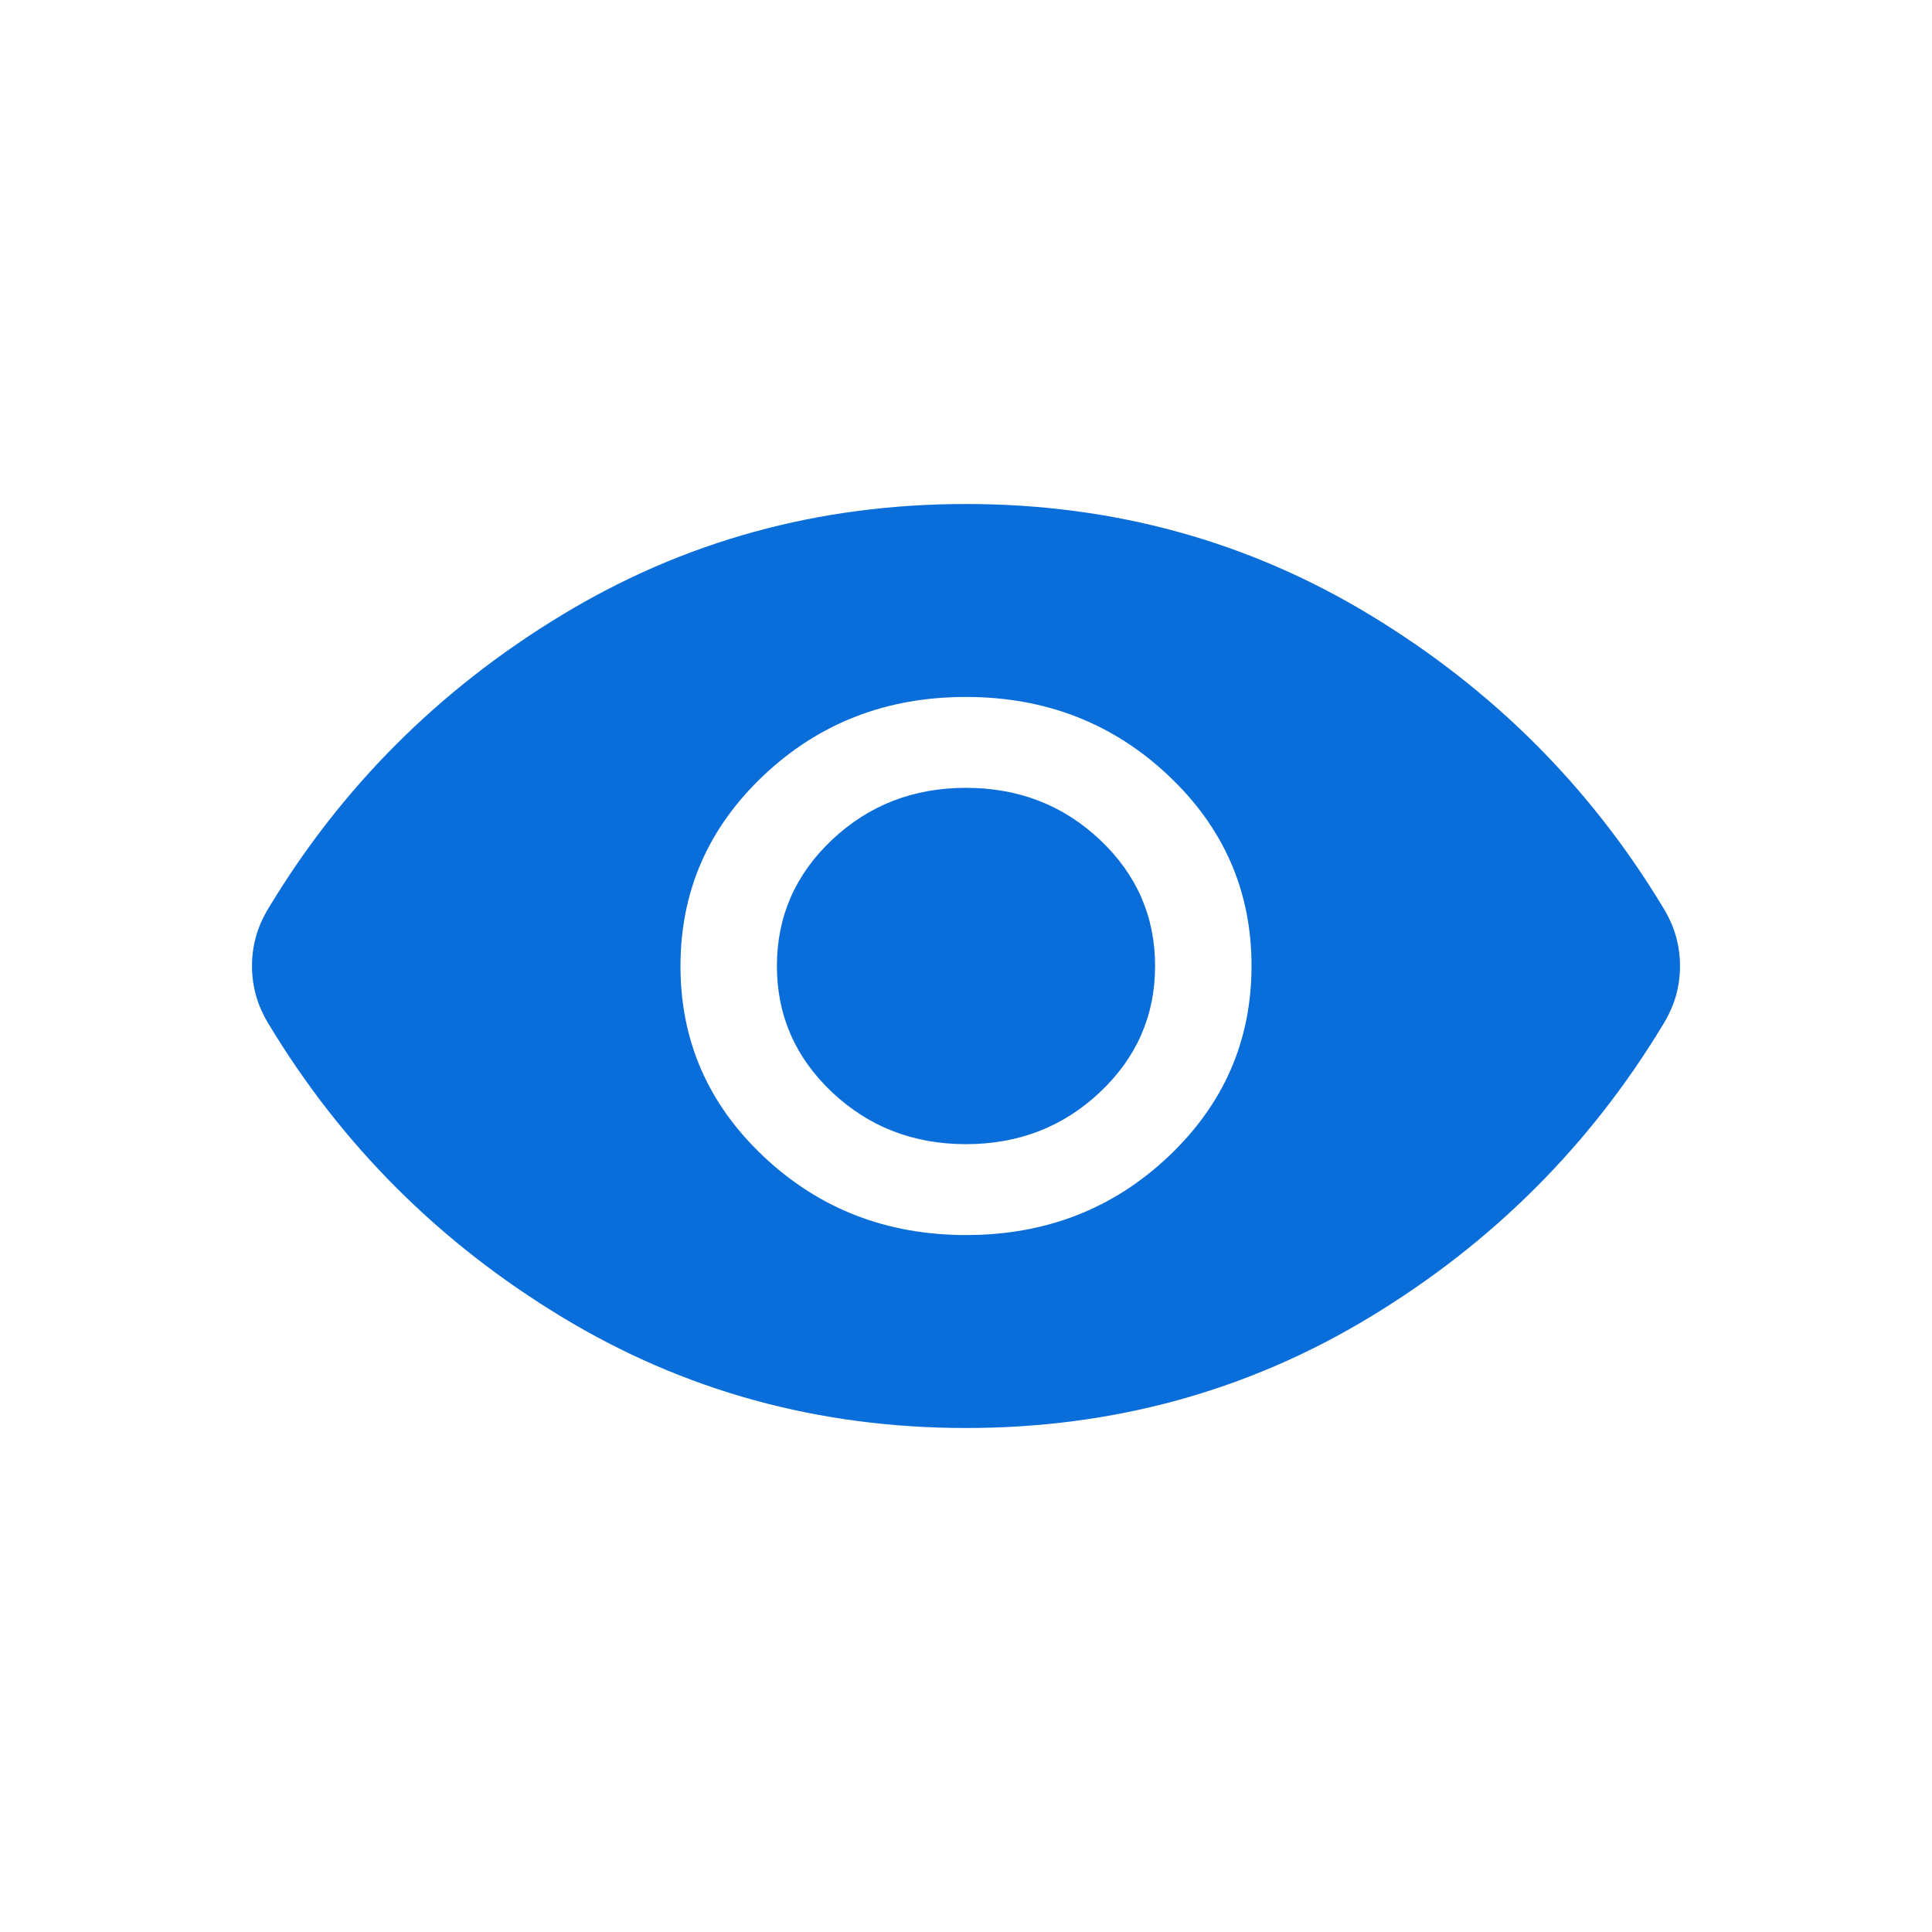 <svg width="23" height="23" viewBox="0 0 23 23" fill="none" xmlns="http://www.w3.org/2000/svg">
<path d="M11.502 14.703C12.447 14.703 13.249 14.392 13.909 13.769C14.569 13.145 14.899 12.389 14.899 11.498C14.899 10.608 14.568 9.852 13.907 9.23C13.246 8.608 12.443 8.297 11.498 8.297C10.553 8.297 9.751 8.608 9.091 9.231C8.431 9.855 8.101 10.611 8.101 11.502C8.101 12.392 8.432 13.148 9.093 13.77C9.754 14.392 10.557 14.703 11.502 14.703ZM11.5 13.621C10.875 13.621 10.343 13.415 9.906 13.003C9.468 12.59 9.249 12.089 9.249 11.5C9.249 10.911 9.468 10.41 9.906 9.997C10.343 9.585 10.875 9.379 11.5 9.379C12.125 9.379 12.657 9.585 13.094 9.997C13.532 10.41 13.751 10.911 13.751 11.5C13.751 12.089 13.532 12.59 13.094 13.003C12.657 13.415 12.125 13.621 11.5 13.621ZM11.5 17C9.745 17 8.14 16.559 6.685 15.676C5.23 14.794 4.068 13.633 3.2 12.194C3.131 12.081 3.08 11.967 3.048 11.852C3.016 11.738 3 11.62 3 11.5C3 11.379 3.016 11.261 3.048 11.147C3.08 11.033 3.131 10.919 3.2 10.806C4.068 9.367 5.23 8.206 6.685 7.324C8.14 6.441 9.745 6 11.5 6C13.255 6 14.86 6.441 16.315 7.324C17.77 8.206 18.932 9.367 19.8 10.806C19.869 10.919 19.92 11.033 19.952 11.148C19.984 11.262 20 11.38 20 11.5C20 11.621 19.984 11.739 19.952 11.853C19.92 11.967 19.869 12.081 19.8 12.194C18.932 13.633 17.77 14.794 16.315 15.676C14.86 16.559 13.255 17 11.5 17Z" fill="#096DDA"/>
</svg>
